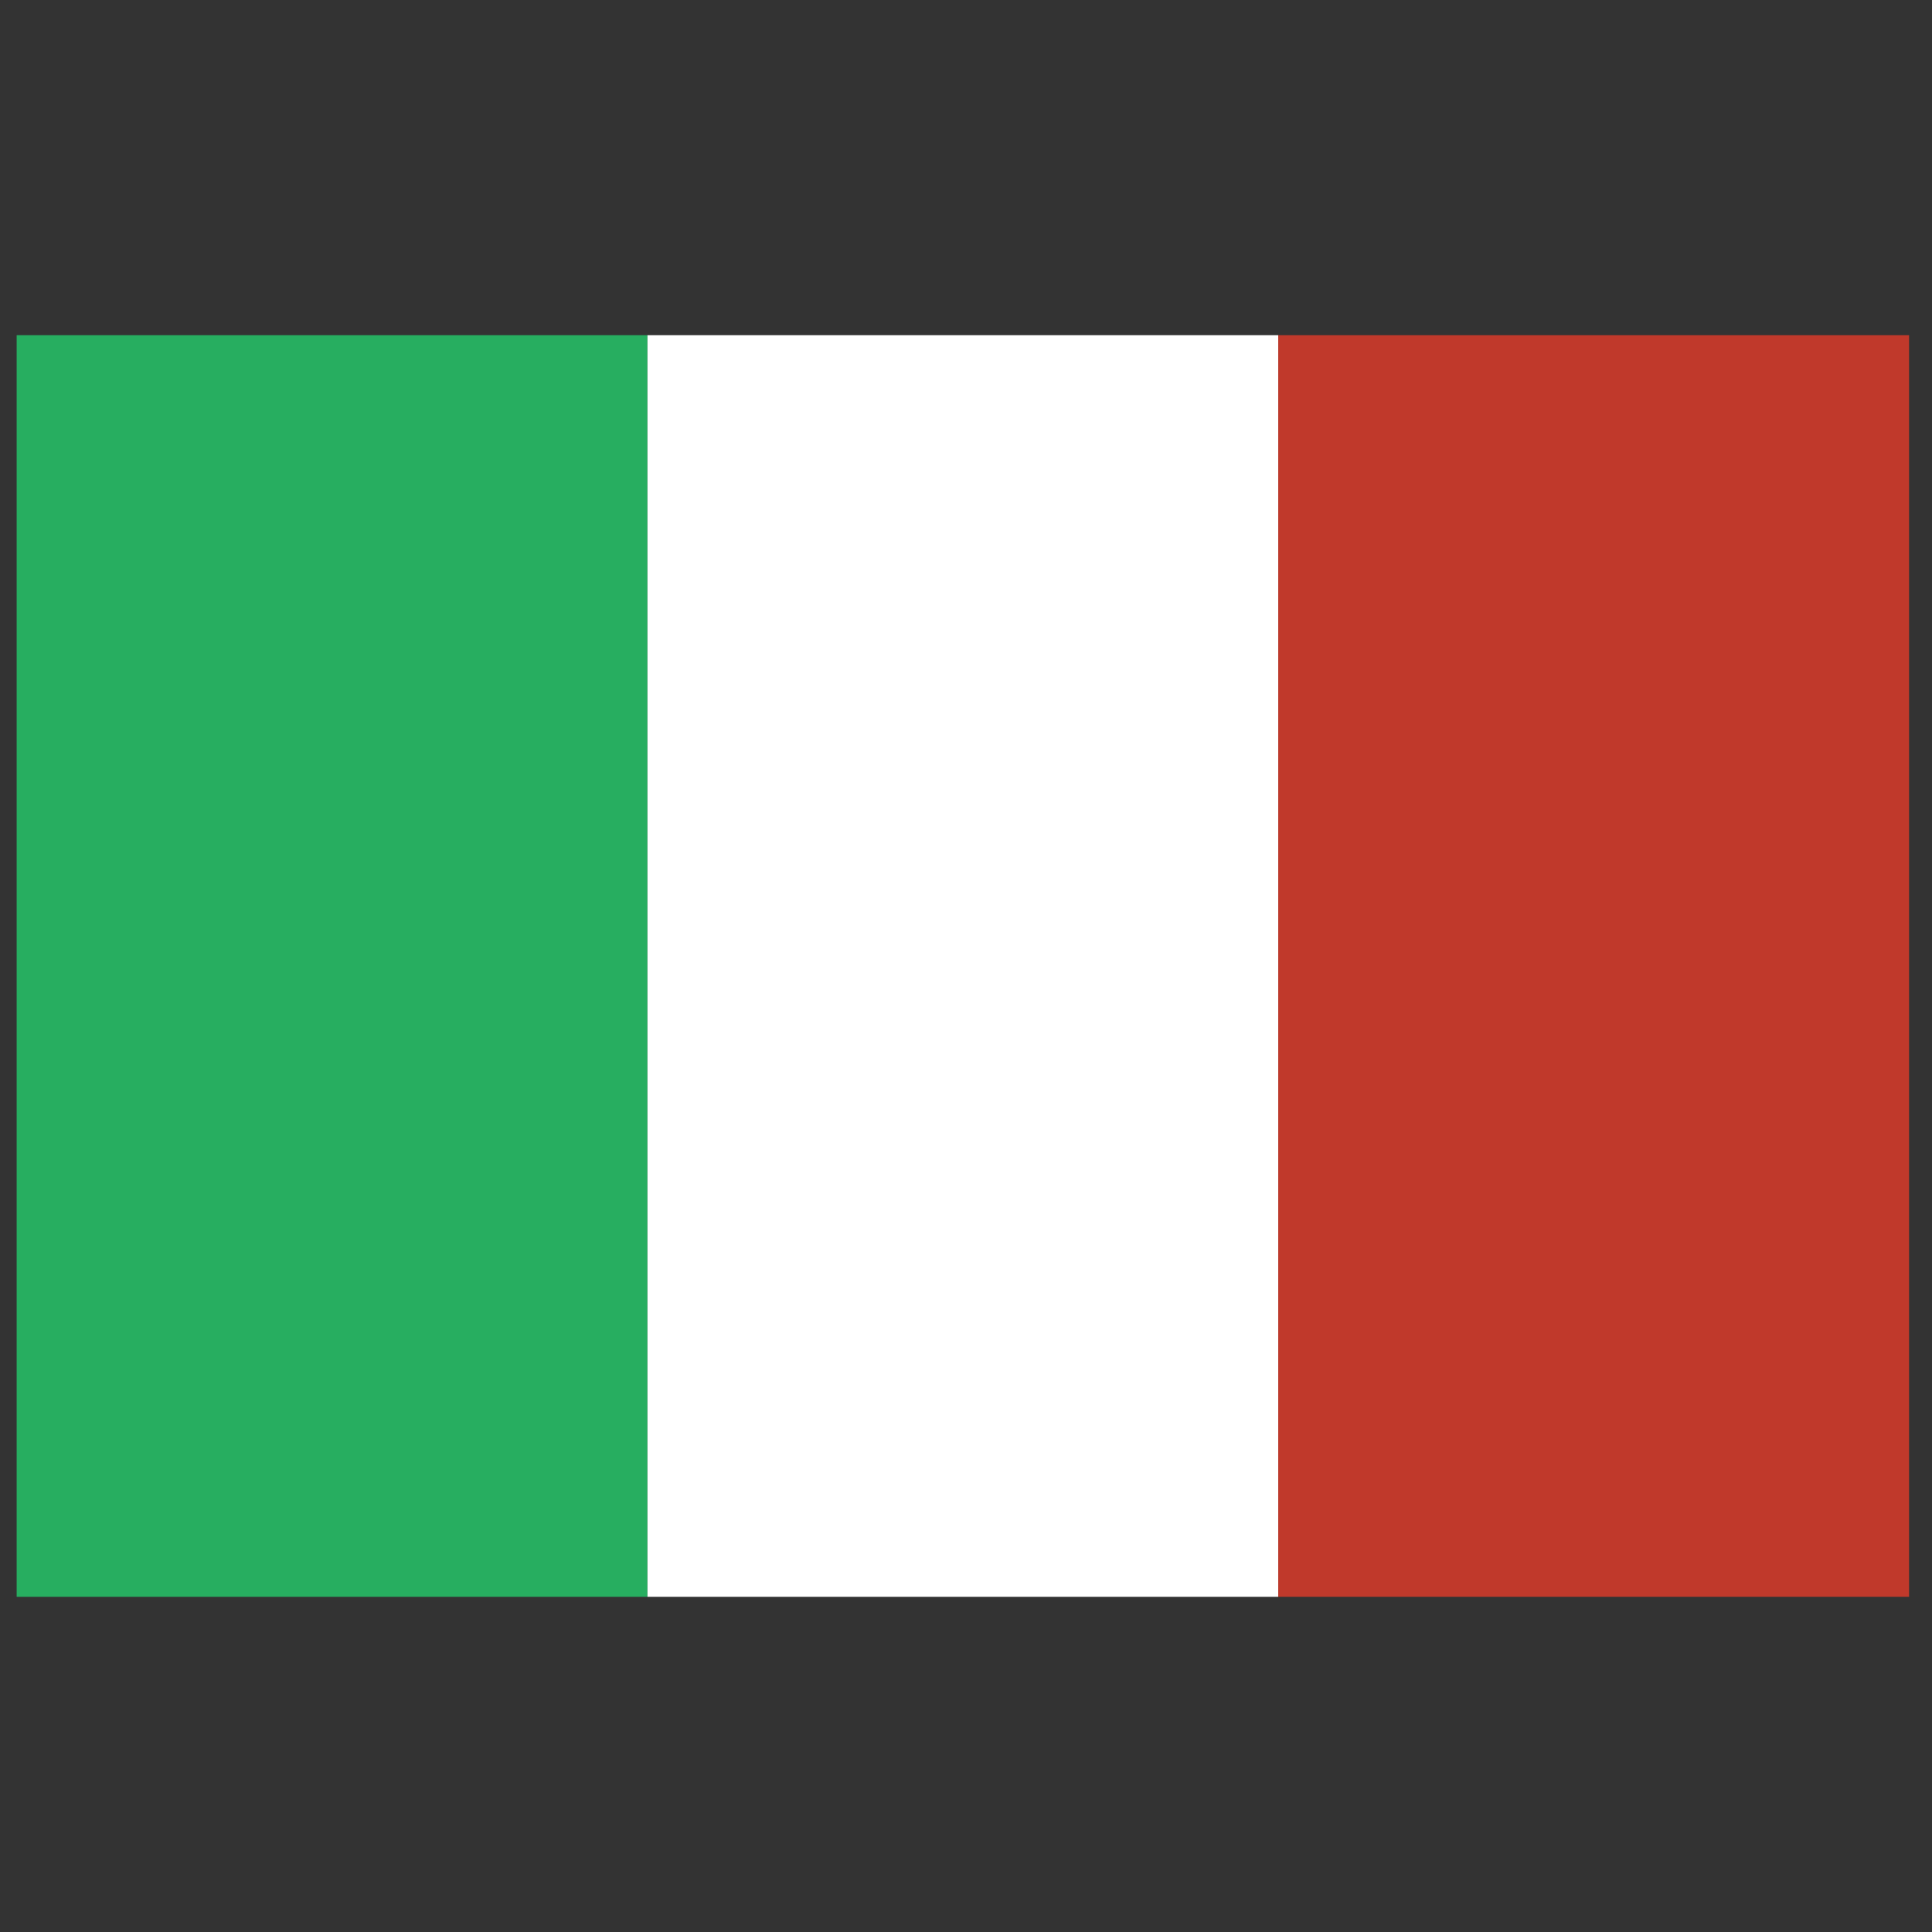 <?xml version="1.0" encoding="UTF-8"?>
<svg id="italy" xmlns="http://www.w3.org/2000/svg" width="80" height="80" viewBox="0 0 80 80">
  <rect x="0" y="0" width="80" height="80" fill="#333333" stroke="none"/>
  <defs>
    <style>
      .cls-1 {
        fill: #27ae60;
      }

      .cls-1, .cls-2, .cls-3 {
        stroke-width: 0px;
      }

      .cls-2 {
        fill: #fff;
      }

      .cls-3 {
        fill: #c0392b;
      }
    </style>
  </defs>
  <g id="layer1">
    <g id="g3358">
      <path id="rect3220" class="cls-1" d="M.69,13.88h26.12v52.24H.69V13.88Z"/>
      <path id="rect3990" class="cls-2" d="M26.81,13.88h26.12v52.24h-26.12V13.88Z"/>
      <path id="rect3992" class="cls-3" d="M52.93,13.88h26.12v52.24h-26.12V13.88Z"/>
    </g>
  </g>
</svg>
